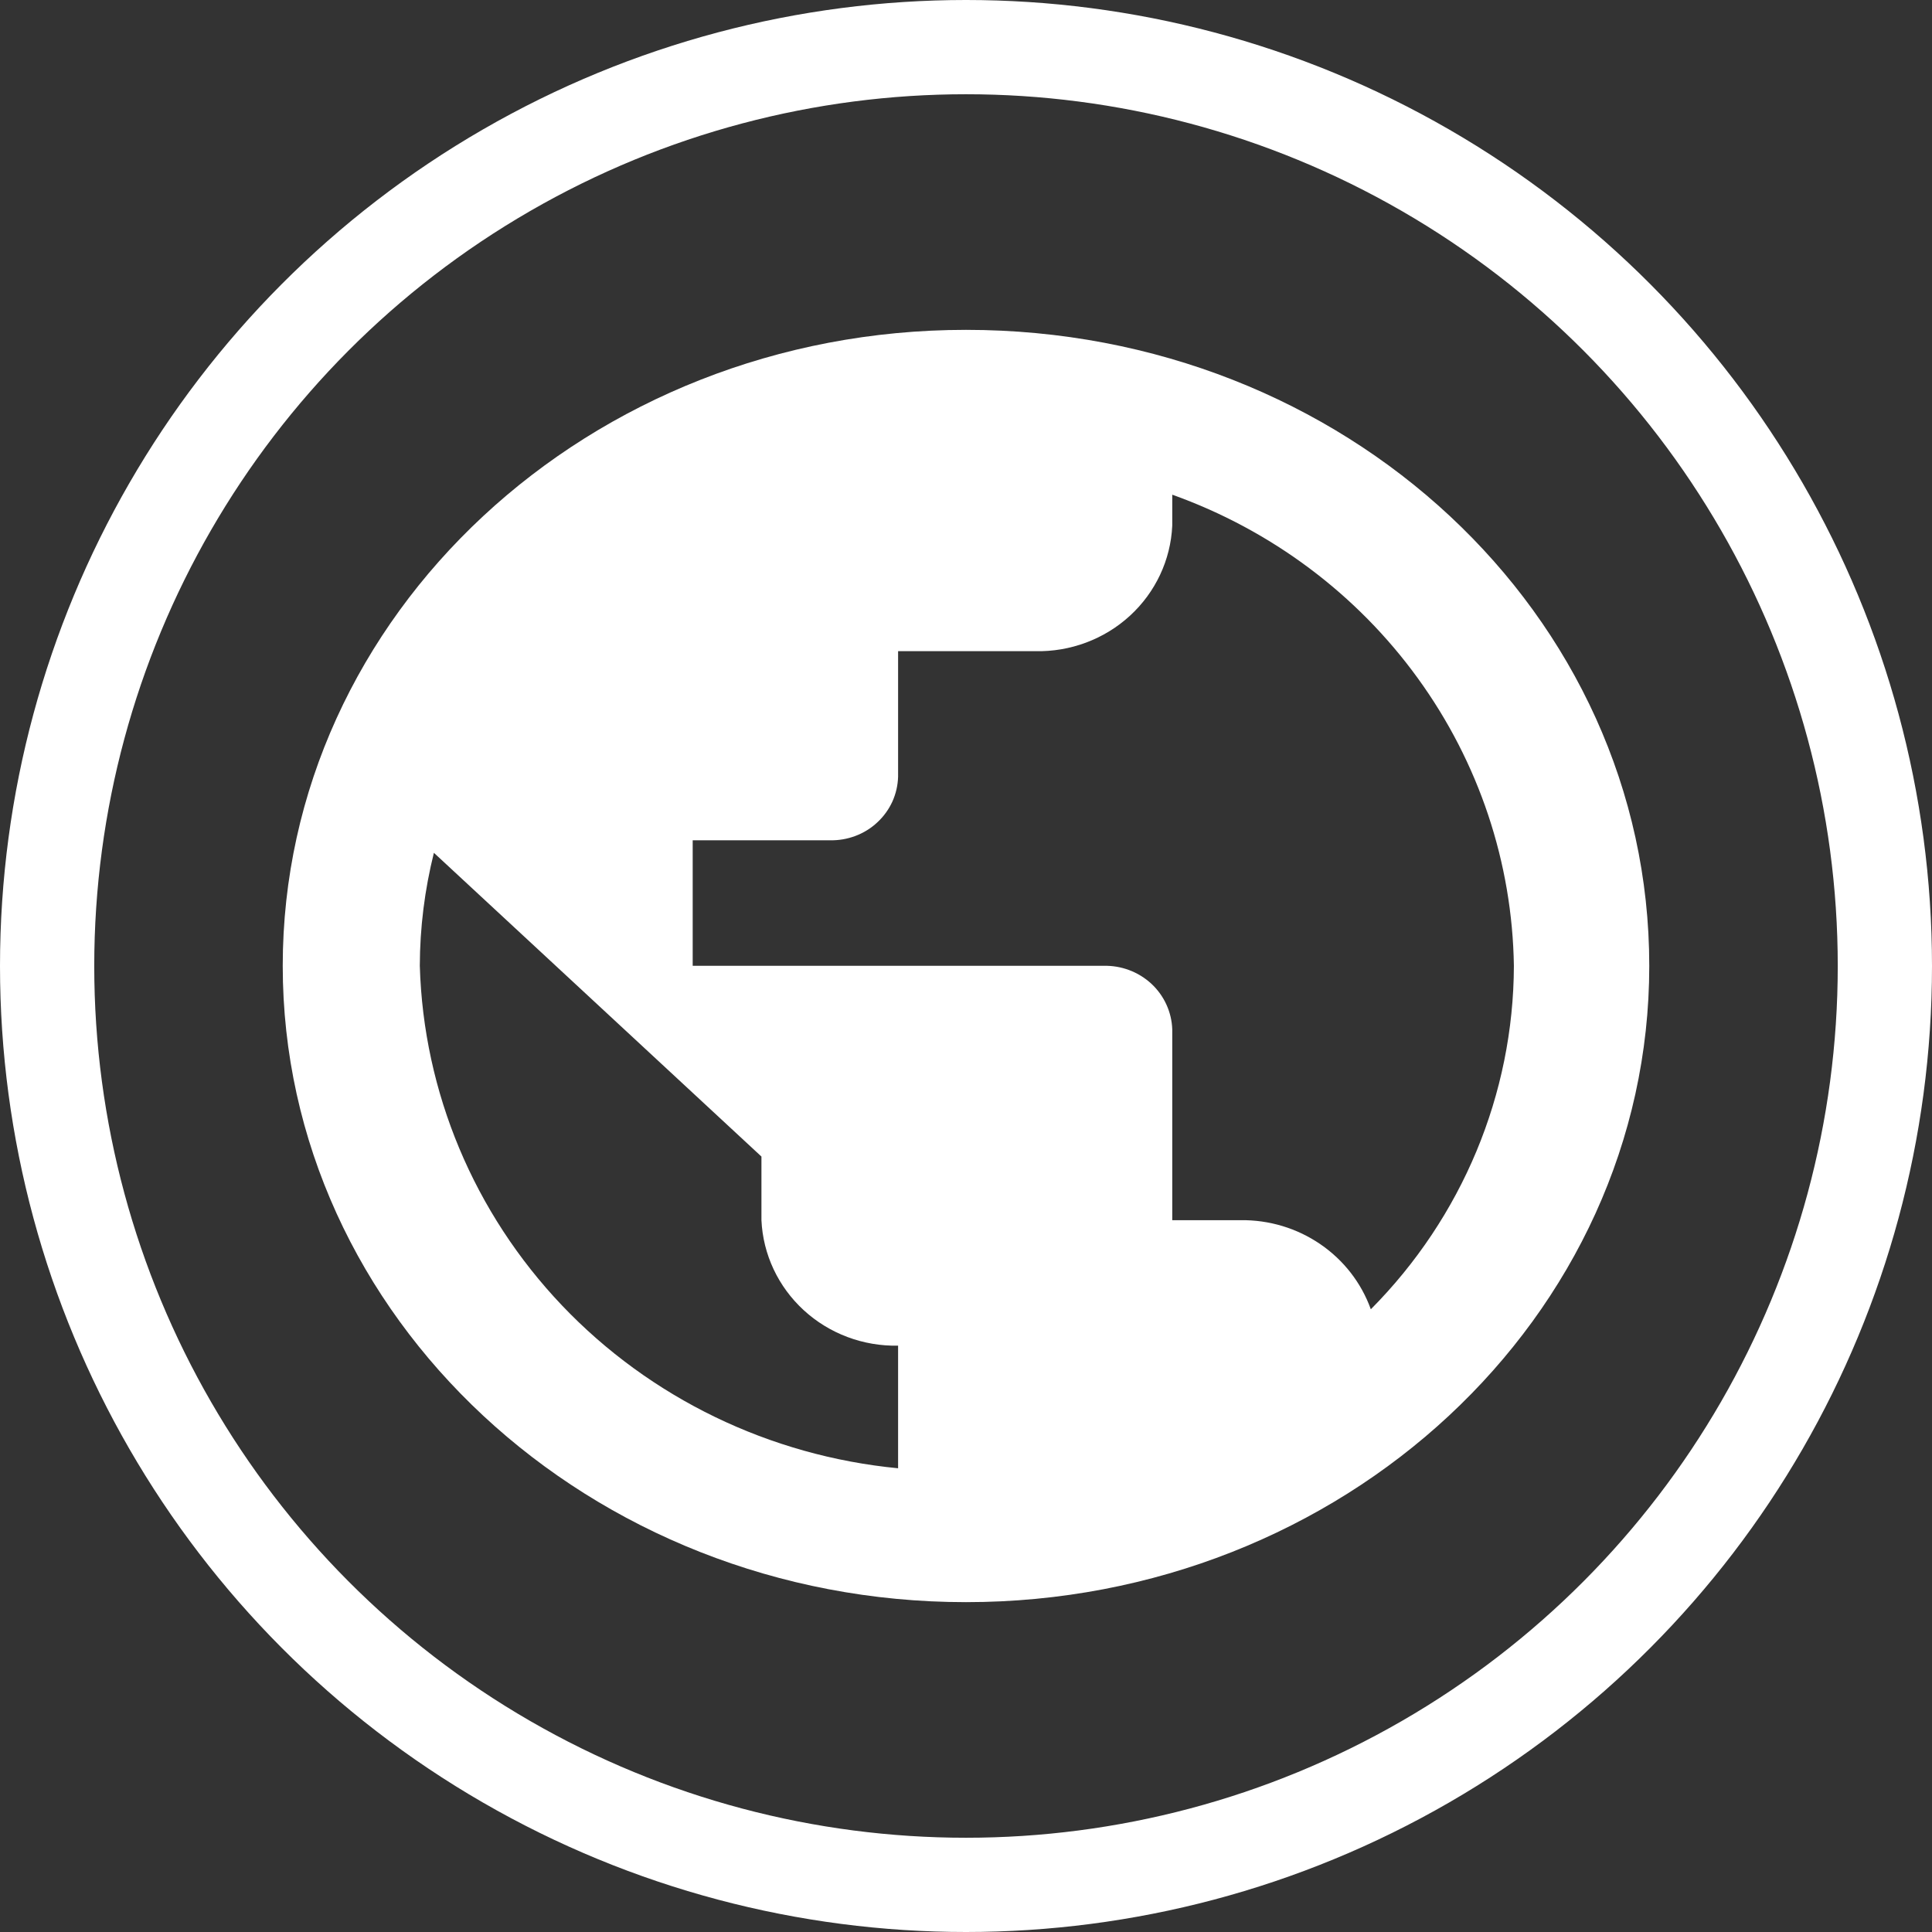 <svg width="41" height="41" viewBox="0 0 41 41" fill="none" xmlns="http://www.w3.org/2000/svg">
<rect x="0" y="0" width="41" height="41" fill="#333333" stroke="none"/>
<g clip-path="url(#clip0_6_60)">
<circle cx="20.5" cy="20.5" r="19.5" stroke="white" stroke-width="2"/>
<path d="M20.5 7C12.507 7 6 13.046 6 20.496C6 27.945 12.507 34 20.5 34C28.493 34 35 27.954 35 20.496C35 13.037 28.547 7 20.5 7ZM8.909 20.496C8.911 19.688 9.012 18.883 9.208 18.098L16.159 24.544V25.894C16.192 26.621 16.514 27.306 17.056 27.804C17.598 28.302 18.317 28.572 19.059 28.557V31.159C16.332 30.896 13.797 29.668 11.928 27.705C10.06 25.742 8.986 23.179 8.909 20.496ZM29.091 27.785C28.89 27.226 28.516 26.743 28.02 26.404C27.524 26.064 26.932 25.886 26.327 25.894H24.877V21.845C24.865 21.477 24.705 21.128 24.432 20.875C24.158 20.623 23.794 20.486 23.418 20.496H14.7V17.832H17.609C17.795 17.837 17.98 17.805 18.153 17.74C18.326 17.675 18.485 17.577 18.619 17.451C18.754 17.326 18.862 17.176 18.938 17.01C19.013 16.843 19.054 16.664 19.059 16.482V13.819H21.968C22.712 13.836 23.434 13.566 23.977 13.069C24.521 12.571 24.844 11.884 24.877 11.155V10.498C26.977 11.249 28.794 12.607 30.088 14.393C31.383 16.178 32.094 18.306 32.127 20.496C32.119 23.219 31.03 25.833 29.091 27.785Z" fill="white"/>
</g>
<defs>
<clipPath id="clip0_6_60">
<rect width="41" height="41" fill="white"/>
</clipPath>
</defs>
</svg>

